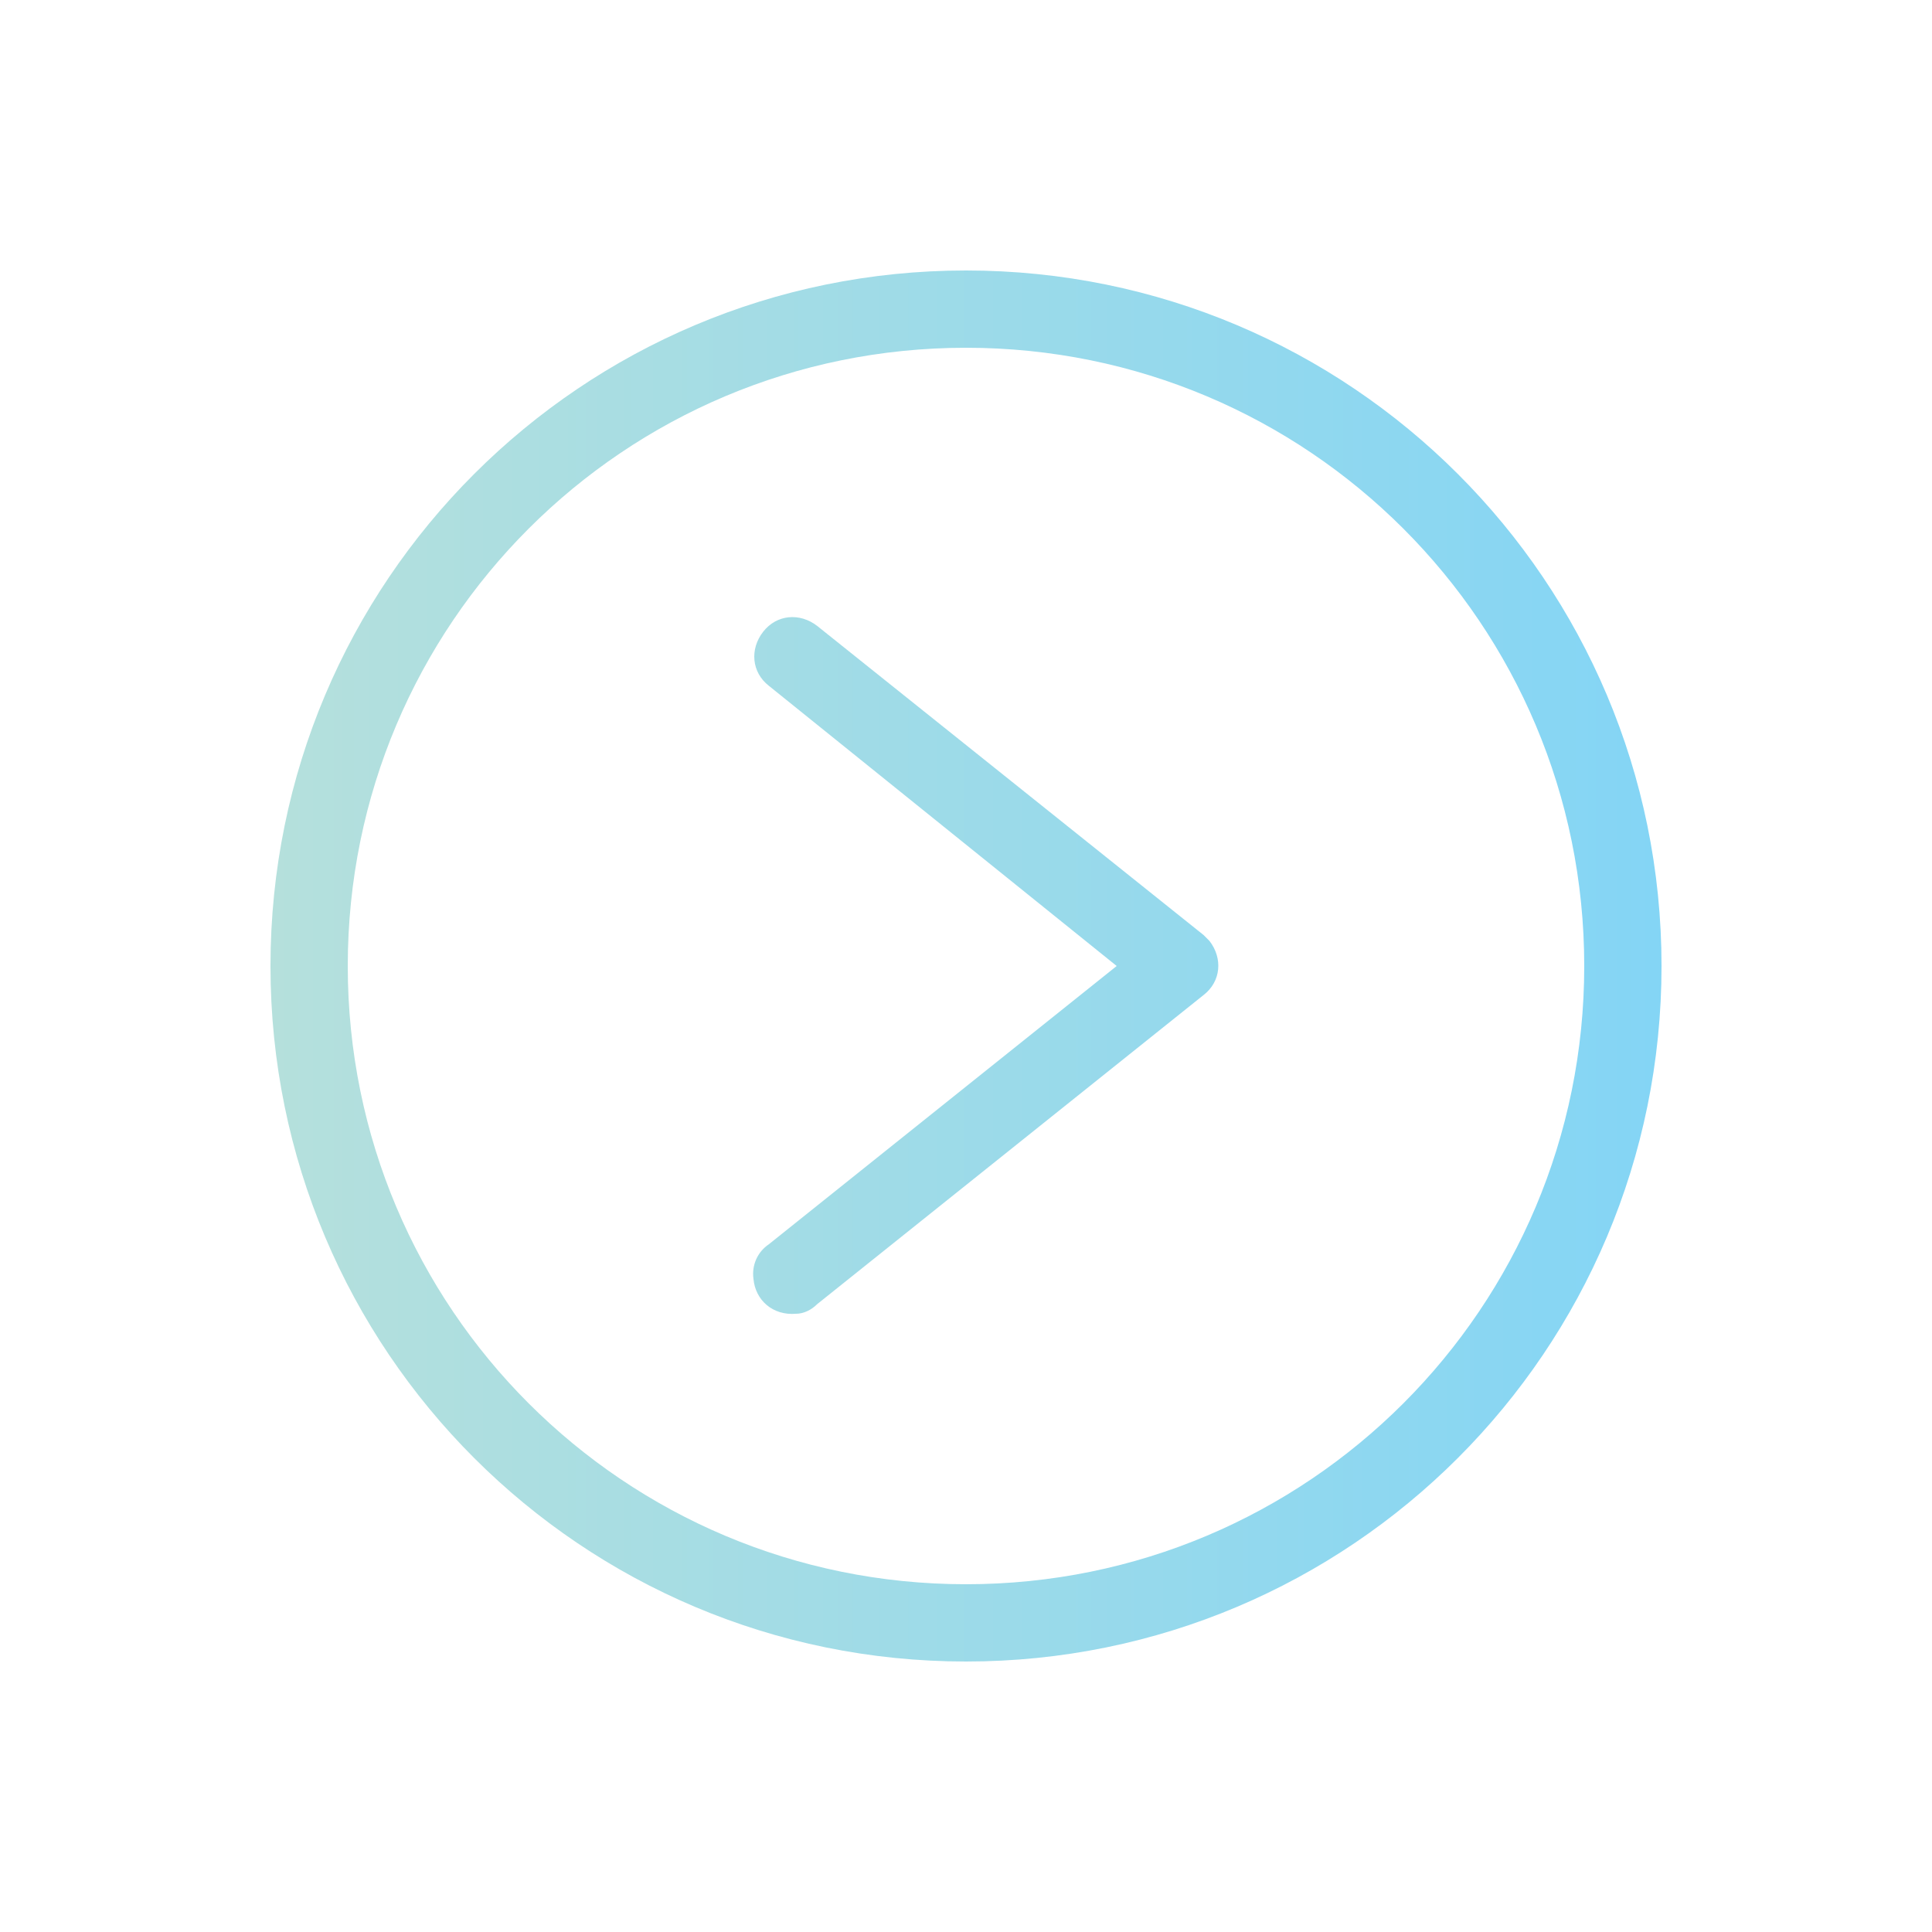 <?xml version="1.0" encoding="utf-8"?>
<!-- Generator: Adobe Illustrator 28.0.0, SVG Export Plug-In . SVG Version: 6.00 Build 0)  -->
<svg version="1.1"
	 id="Layer_1" xmlns:dc="http://purl.org/dc/elements/1.1/" xmlns:inkscape="http://www.inkscape.org/namespaces/inkscape" xmlns:cc="http://creativecommons.org/ns#" xmlns:sodipodi="http://sodipodi.sourceforge.net/DTD/sodipodi-0.dtd" xmlns:svg="http://www.w3.org/2000/svg" xmlns:rdf="http://www.w3.org/1999/02/22-rdf-syntax-ns#"
	 xmlns="http://www.w3.org/2000/svg" xmlns:xlink="http://www.w3.org/1999/xlink" x="0px" y="0px" viewBox="0 0 100 100"
	 style="enable-background:new 0 0 100 100;" xml:space="preserve">
<style type="text/css">
	.st0{fill:url(#SVGID_1_);}
</style>
<linearGradient id="SVGID_1_" gradientUnits="userSpaceOnUse" x1="14" y1="50" x2="86" y2="50">
	<stop  offset="3.944517e-07" style="stop-color:#B5E0DC"/>
	<stop  offset="0.998" style="stop-color:#84D5F5"/>
</linearGradient>
<path class="st0" d="M14,50c0,19.9,16.1,36,36,36s36-16.1,36-36S69.9,14,50,14S14,30.1,14,50z M18,50c0-17.7,14.3-32,32-32
	s32,14.3,32,32S67.7,82,50,82S18,67.7,18,50z M39,66.2c0.1,1.1,1,1.9,2.2,1.8c0.4,0,0.8-0.2,1.1-0.5l20-16c0.9-0.7,1-1.9,0.3-2.8
	c-0.1-0.1-0.2-0.2-0.3-0.3l-20-16c-0.9-0.7-2.1-0.6-2.8,0.3c-0.7,0.9-0.6,2.1,0.3,2.8l18,14.5l-18,14.4C39.2,64.8,38.9,65.5,39,66.2
	z"/>
</svg>
